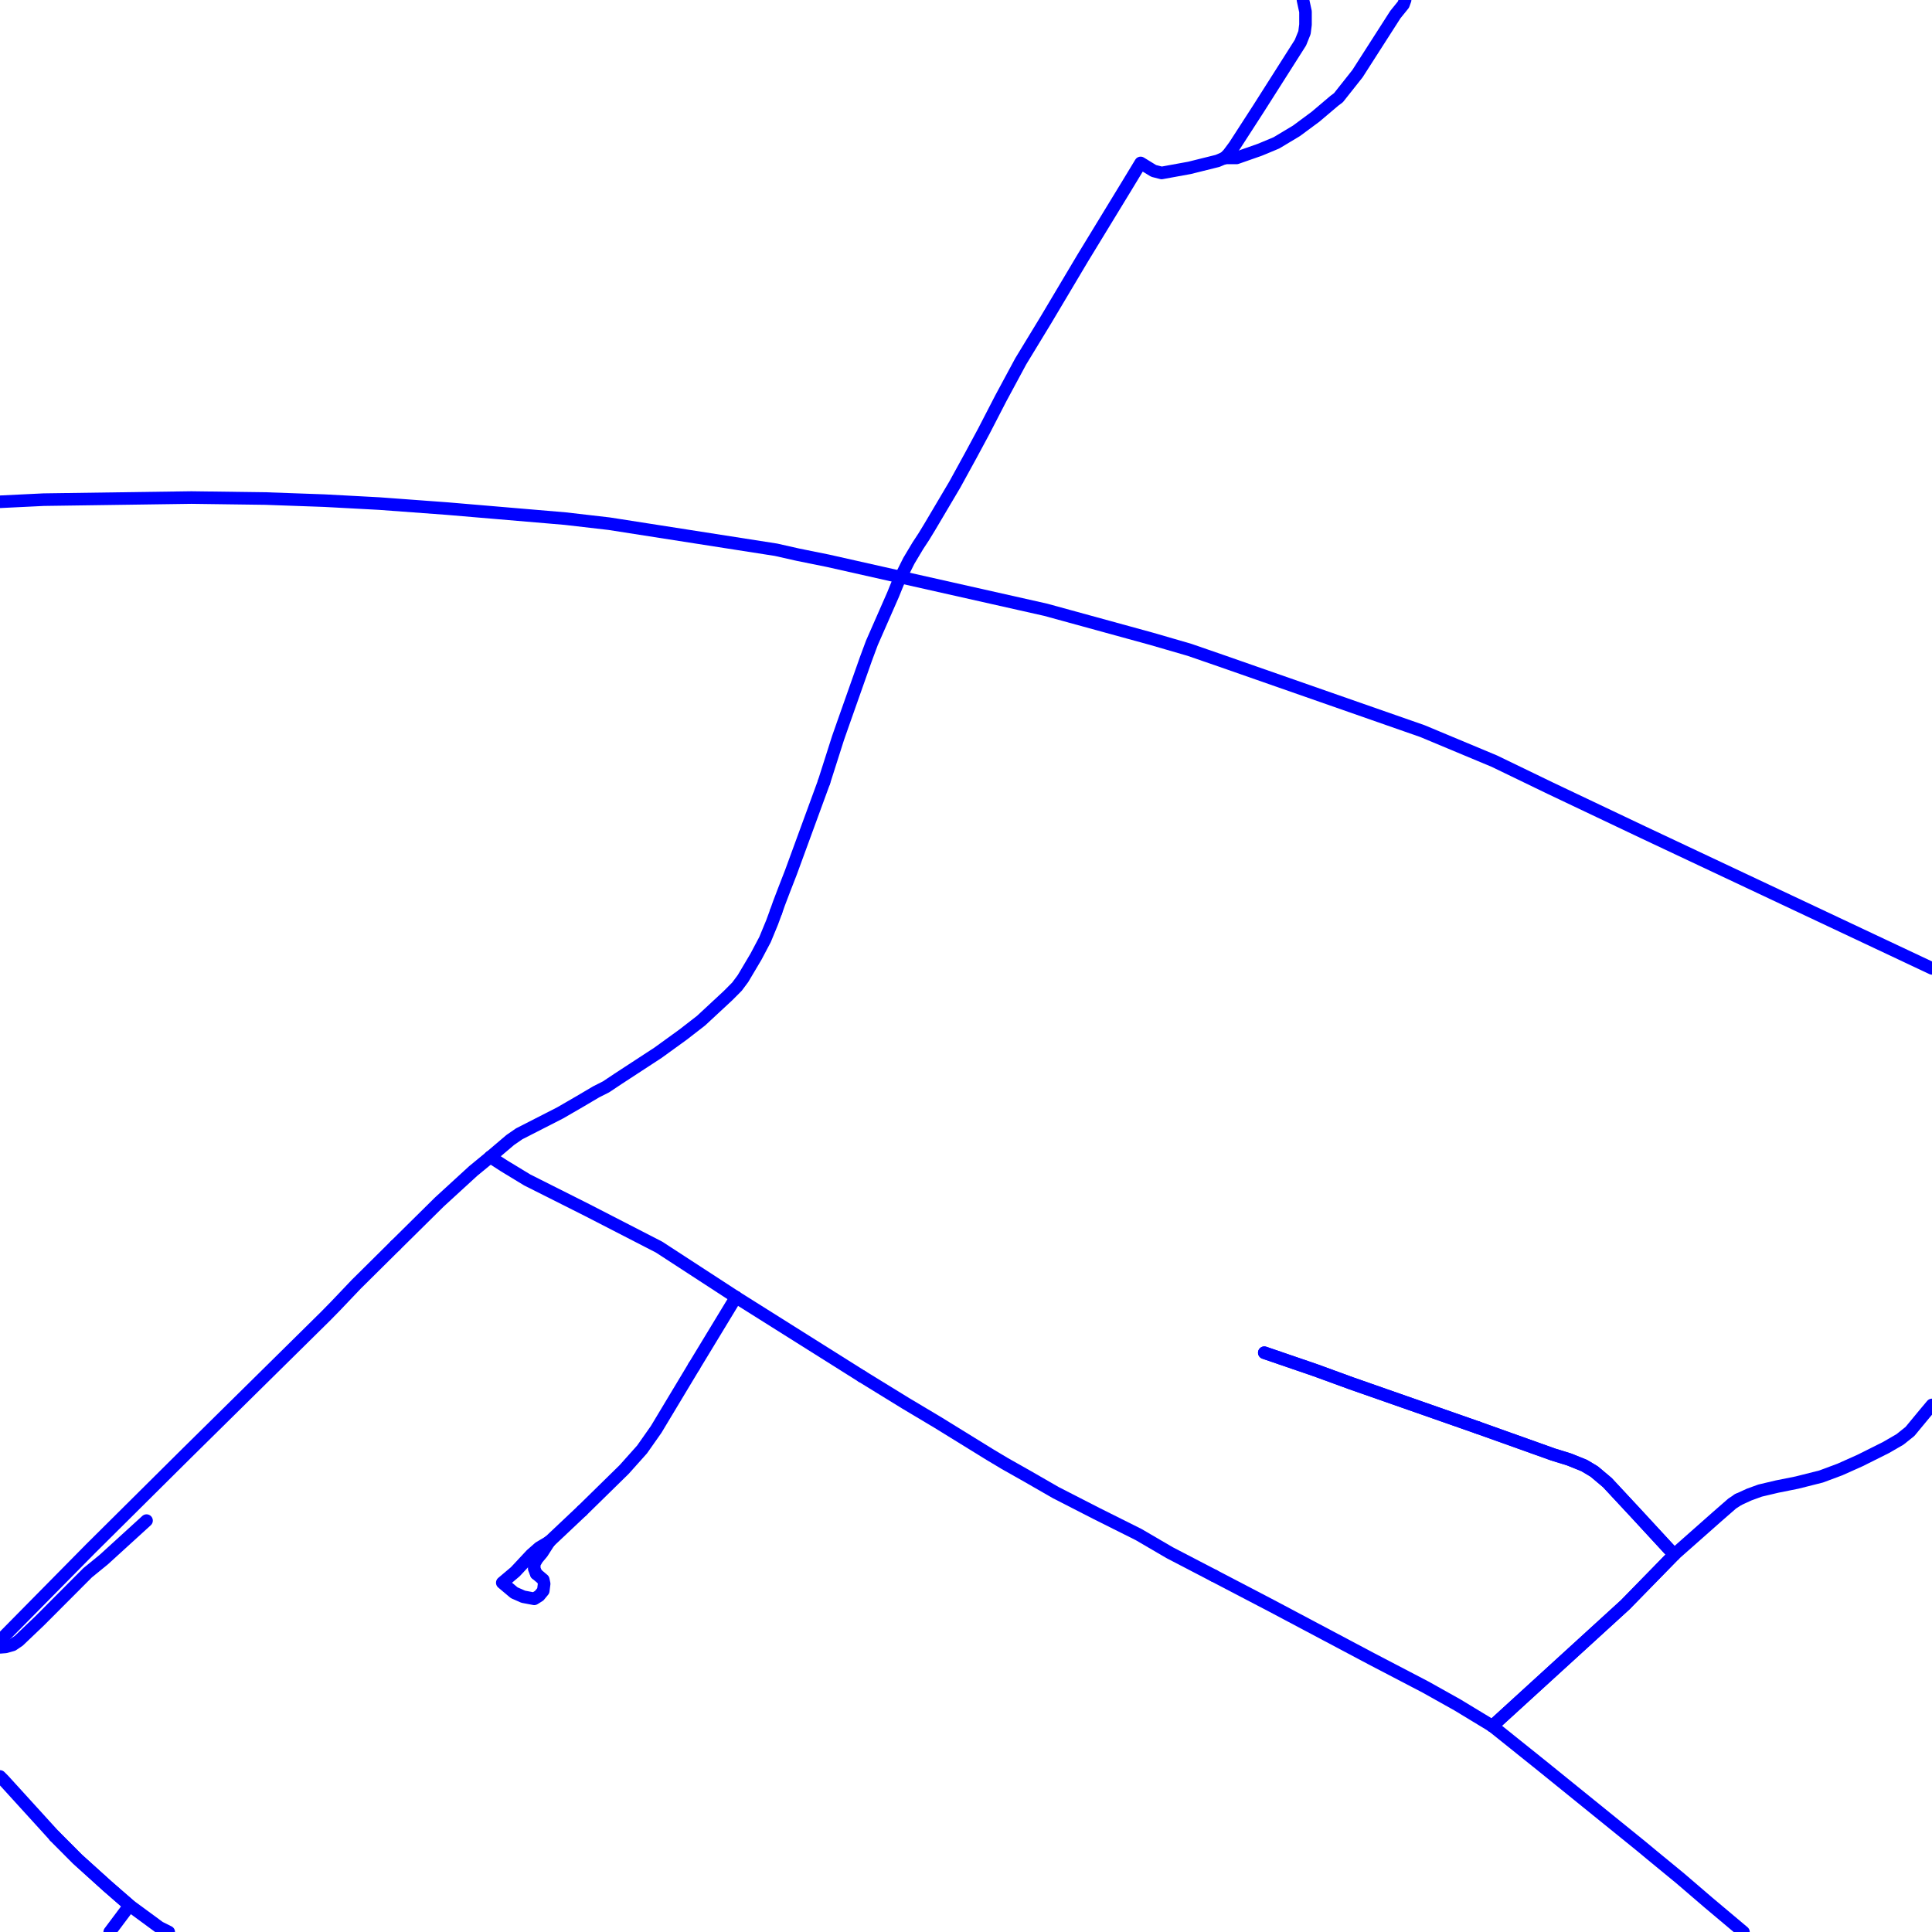 <?xml version="1.0" encoding="UTF-8"?>
<svg xmlns="http://www.w3.org/2000/svg" xmlns:xlink="http://www.w3.org/1999/xlink" width="576pt" height="576pt" viewBox="0 0 576 576" version="1.1">
<g id="surface1168509">
<path style="fill:none;stroke-width:3.75;stroke-linecap:round;stroke-linejoin:round;stroke:rgb(0%,0%,100%);stroke-opacity:1;stroke-miterlimit:10;" d="M 576 418.863 L 573.883 421.383 L 569.434 426.762 L 566.453 429.145 L 562.289 431.555 L 554.566 435.418 L 548.559 438.105 L 542.93 440.203 L 535.781 442.004 L 529.824 443.199 L 524.75 444.398 L 521.473 445.59 L 518.188 447.098 "/>
<path style="fill:none;stroke-width:3.75;stroke-linecap:round;stroke-linejoin:round;stroke:rgb(0%,0%,100%);stroke-opacity:1;stroke-miterlimit:10;" d="M 444.922 514.602 L 459.797 526.531 L 489.301 550.418 L 492.562 553.125 L 500.93 560 L 509.285 567.176 L 519.785 576 "/>
<path style="fill:none;stroke-width:3.75;stroke-linecap:round;stroke-linejoin:round;stroke:rgb(0%,0%,100%);stroke-opacity:1;stroke-miterlimit:10;" d="M 376.934 403.293 L 392.203 408.527 L 402.922 412.441 L 440.469 425.582 "/>
<path style="fill:none;stroke-width:3.75;stroke-linecap:round;stroke-linejoin:round;stroke:rgb(0%,0%,100%);stroke-opacity:1;stroke-miterlimit:10;" d="M 0 491.129 L 1.684 490.996 L 3.773 490.402 L 5.586 489.184 L 11.84 483.215 L 26.125 468.895 L 30.91 464.996 L 43.688 453.348 "/>
<path style="fill:none;stroke-width:3.75;stroke-linecap:round;stroke-linejoin:round;stroke:rgb(0%,0%,100%);stroke-opacity:1;stroke-miterlimit:10;" d="M 518.188 447.098 L 516.418 448.27 L 511.957 452.16 L 499.121 463.512 "/>
<path style="fill:none;stroke-width:3.75;stroke-linecap:round;stroke-linejoin:round;stroke:rgb(0%,0%,100%);stroke-opacity:1;stroke-miterlimit:10;" d="M 440.469 425.582 L 463.078 433.656 L 467.859 435.133 L 472.316 436.934 L 475.301 438.719 L 479.207 442.008 L 487.812 451.254 L 499.121 463.512 "/>
<path style="fill:none;stroke-width:3.75;stroke-linecap:round;stroke-linejoin:round;stroke:rgb(0%,0%,100%);stroke-opacity:1;stroke-miterlimit:10;" d="M 499.121 463.512 L 484.543 478.434 L 444.922 514.602 "/>
<path style="fill:none;stroke-width:3.75;stroke-linecap:round;stroke-linejoin:round;stroke:rgb(0%,0%,100%);stroke-opacity:1;stroke-miterlimit:10;" d="M 50.305 576 L 47.551 574.629 L 38.637 568.078 L 32.098 562.395 L 23.148 554.312 L 16.305 547.441 "/>
<path style="fill:none;stroke-width:3.75;stroke-linecap:round;stroke-linejoin:round;stroke:rgb(0%,0%,100%);stroke-opacity:1;stroke-miterlimit:10;" d="M 16.305 547.441 L 1.094 530.727 L 0 529.629 "/>
<path style="fill:none;stroke-width:3.75;stroke-linecap:round;stroke-linejoin:round;stroke:rgb(0%,0%,100%);stroke-opacity:1;stroke-miterlimit:10;" d="M 117.859 371.34 L 130.977 358.371 L 141.09 349.105 L 146.172 344.93 "/>
<path style="fill:none;stroke-width:3.75;stroke-linecap:round;stroke-linejoin:round;stroke:rgb(0%,0%,100%);stroke-opacity:1;stroke-miterlimit:10;" d="M 0 489.094 L 27.008 461.719 L 55.605 433.32 L 97.035 392.434 L 99.977 389.434 L 106.23 382.863 L 107.746 381.367 L 117.859 371.34 "/>
<path style="fill:none;stroke-width:3.75;stroke-linecap:round;stroke-linejoin:round;stroke:rgb(0%,0%,100%);stroke-opacity:1;stroke-miterlimit:10;" d="M 173.566 450.379 L 163.746 459.645 "/>
<path style="fill:none;stroke-width:3.75;stroke-linecap:round;stroke-linejoin:round;stroke:rgb(0%,0%,100%);stroke-opacity:1;stroke-miterlimit:10;" d="M 206.922 407.355 L 195.613 426.176 L 191.422 432.133 L 186.082 438.109 L 173.566 450.379 "/>
<path style="fill:none;stroke-width:3.75;stroke-linecap:round;stroke-linejoin:round;stroke:rgb(0%,0%,100%);stroke-opacity:1;stroke-miterlimit:10;" d="M 146.172 344.93 L 152.145 339.855 L 154.785 338.035 L 167.004 331.789 L 172.684 328.5 L 177.758 325.508 L 180.699 324.02 L 184.316 321.609 L 196.199 313.848 L 203.641 308.461 L 209.016 304.293 L 212.875 300.711 L 217.066 296.82 L 219.73 294.141 L 221.523 291.73 L 225.398 285.195 L 228.09 280.105 L 230.188 275.023 L 231.367 271.809 "/>
<path style="fill:none;stroke-width:3.75;stroke-linecap:round;stroke-linejoin:round;stroke:rgb(0%,0%,100%);stroke-opacity:1;stroke-miterlimit:10;" d="M 245.652 233.188 L 248.324 224.816 L 249.844 220.051 L 251.316 215.848 L 258.16 196.461 L 259.934 191.684 L 266.227 177.344 L 267.695 173.734 L 270.973 167.18 L 273.652 162.699 L 275.422 160.004 L 277.234 157.027 L 284.668 144.461 L 289.422 135.793 L 293.281 128.625 L 298.363 118.785 L 304.324 107.715 L 311.766 95.48 L 322.797 76.938 L 335.91 55.434 L 340.066 48.578 L 343.941 50.953 L 346.328 51.562 L 354.645 50.047 L 362.996 47.969 L 365.094 47.082 "/>
<path style="fill:none;stroke-width:3.75;stroke-linecap:round;stroke-linejoin:round;stroke:rgb(0%,0%,100%);stroke-opacity:1;stroke-miterlimit:10;" d="M 231.367 271.809 L 232.246 269.324 L 233.719 265.453 L 235.809 260.074 L 245.652 233.188 "/>
<path style="fill:none;stroke-width:3.75;stroke-linecap:round;stroke-linejoin:round;stroke:rgb(0%,0%,100%);stroke-opacity:1;stroke-miterlimit:10;" d="M 365.094 47.082 L 368.676 47.082 L 375.527 44.68 L 376.996 44.078 L 380.566 42.582 L 386.527 39.004 L 392.191 34.812 L 397.855 30.016 L 399.035 29.137 L 404.707 21.977 L 416.008 4.344 L 418.41 1.371 L 418.914 0 "/>
<path style="fill:none;stroke-width:3.75;stroke-linecap:round;stroke-linejoin:round;stroke:rgb(0%,0%,100%);stroke-opacity:1;stroke-miterlimit:10;" d="M 365.094 47.082 L 366.273 45.863 L 368.047 43.477 L 375.191 32.418 L 387.715 12.707 L 388.914 9.73 L 389.215 7.34 L 389.215 3.469 L 388.465 0 "/>
<path style="fill:none;stroke-width:3.75;stroke-linecap:round;stroke-linejoin:round;stroke:rgb(0%,0%,100%);stroke-opacity:1;stroke-miterlimit:10;" d="M 440.469 425.582 L 463.078 433.656 L 467.859 435.133 L 472.316 436.934 L 475.301 438.719 L 479.207 442.008 L 487.812 451.254 L 499.121 463.512 L 484.543 478.434 L 444.922 514.602 "/>
<path style="fill:none;stroke-width:3.75;stroke-linecap:round;stroke-linejoin:round;stroke:rgb(0%,0%,100%);stroke-opacity:1;stroke-miterlimit:10;" d="M 376.934 403.293 L 392.203 408.527 L 402.922 412.441 L 440.469 425.582 "/>
<path style="fill:none;stroke-width:3.75;stroke-linecap:round;stroke-linejoin:round;stroke:rgb(0%,0%,100%);stroke-opacity:1;stroke-miterlimit:10;" d="M 361.898 469.77 L 348.734 462.922 L 339.488 457.52 L 326.965 451.258 L 314.754 445 L 306.426 440.207 L 299.574 436.336 L 295.094 433.656 L 279.586 424.086 L 270.055 418.402 L 256.949 410.34 "/>
<path style="fill:none;stroke-width:3.75;stroke-linecap:round;stroke-linejoin:round;stroke:rgb(0%,0%,100%);stroke-opacity:1;stroke-miterlimit:10;" d="M 444.922 514.602 L 434.508 508.293 L 424.969 502.953 L 408.879 494.555 L 379.105 478.758 L 361.898 469.77 "/>
<path style="fill:none;stroke-width:3.75;stroke-linecap:round;stroke-linejoin:round;stroke:rgb(0%,0%,100%);stroke-opacity:1;stroke-miterlimit:10;" d="M 256.949 410.34 L 219.43 386.734 "/>
<path style="fill:none;stroke-width:3.75;stroke-linecap:round;stroke-linejoin:round;stroke:rgb(0%,0%,100%);stroke-opacity:1;stroke-miterlimit:10;" d="M 16.305 547.441 L 23.148 554.312 L 32.098 562.395 L 38.637 568.078 L 32.703 576 "/>
<path style="fill:none;stroke-width:3.75;stroke-linecap:round;stroke-linejoin:round;stroke:rgb(0%,0%,100%);stroke-opacity:1;stroke-miterlimit:10;" d="M 159.871 469.188 L 161.969 470.965 L 162.23 472.172 L 161.969 474.262 L 160.754 475.738 L 159.281 476.664 L 156.004 476.043 L 153.312 474.863 L 149.75 471.867 L 153.617 468.605 L 158.371 463.516 L 160.754 461.422 L 163.746 459.645 "/>
<path style="fill:none;stroke-width:3.75;stroke-linecap:round;stroke-linejoin:round;stroke:rgb(0%,0%,100%);stroke-opacity:1;stroke-miterlimit:10;" d="M 146.172 344.93 L 150.336 347.625 L 157.184 351.785 L 175.035 360.762 L 196.492 371.805 L 219.43 386.734 "/>
<path style="fill:none;stroke-width:3.75;stroke-linecap:round;stroke-linejoin:round;stroke:rgb(0%,0%,100%);stroke-opacity:1;stroke-miterlimit:10;" d="M 219.43 386.734 L 206.922 407.355 "/>
<path style="fill:none;stroke-width:3.75;stroke-linecap:round;stroke-linejoin:round;stroke:rgb(0%,0%,100%);stroke-opacity:1;stroke-miterlimit:10;" d="M 163.746 459.645 L 161.648 462.926 L 160.164 464.699 L 159.281 466.215 L 159.281 467.691 L 159.871 469.188 "/>
<path style="fill:none;stroke-width:3.75;stroke-linecap:round;stroke-linejoin:round;stroke:rgb(0%,0%,100%);stroke-opacity:1;stroke-miterlimit:10;" d="M 0 149.598 L 13.02 148.965 L 57.074 148.336 L 79.129 148.633 L 96.691 149.258 L 113.074 150.137 L 133.359 151.633 L 168.504 154.617 L 181.617 156.133 L 231.363 163.902 L 237.91 165.379 L 246.82 167.18 L 311.77 181.797 L 343.355 190.465 L 354.648 193.746 L 364.188 197.043 L 424.09 217.977 L 445.512 226.922 L 462.191 234.988 L 489.875 248.137 L 576 288.707 "/>
</g>
</svg>
